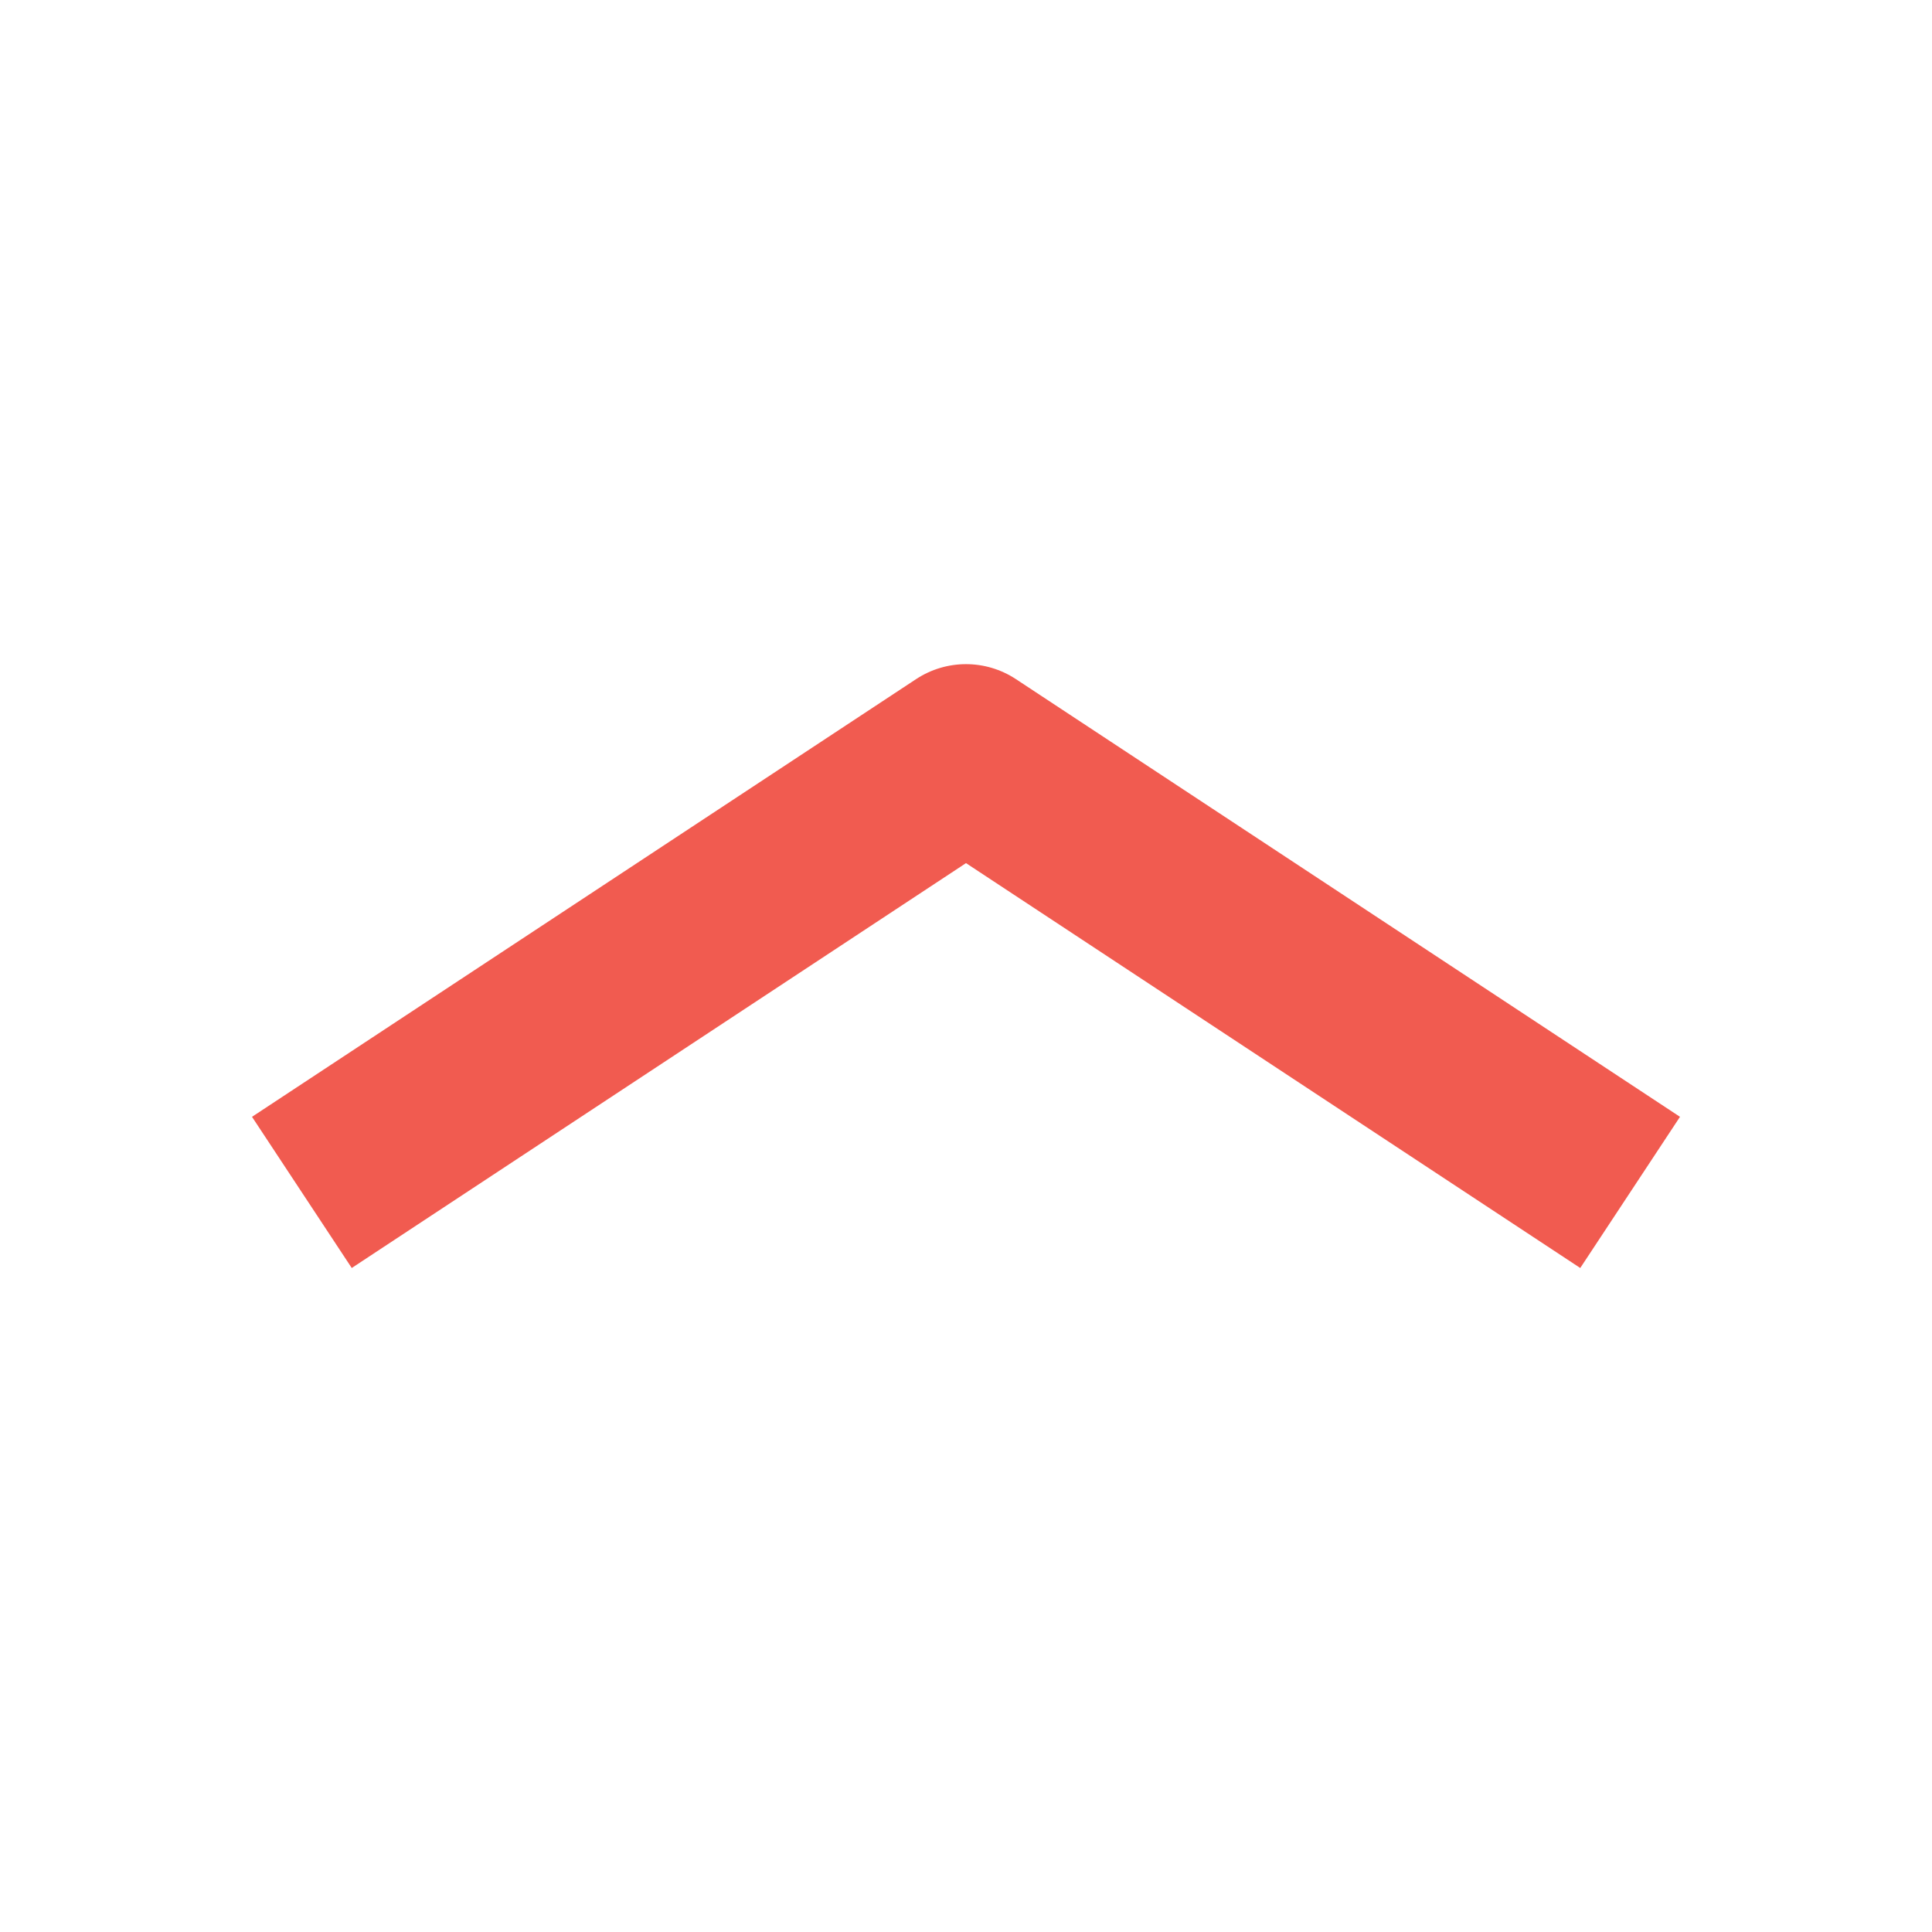 <svg width="16" height="16" viewBox="0 0 16 16" fill="none" xmlns="http://www.w3.org/2000/svg">
    <path fill-rule="evenodd" clip-rule="evenodd"
          d="M7.587 5.624L2.087 9.249L2.913 10.501L8 7.148L13.087 10.501L13.913 9.249L8.413 5.624C8.162 5.459 7.838 5.459 7.587 5.624Z"
          fill="#F15B50"/>
</svg>
